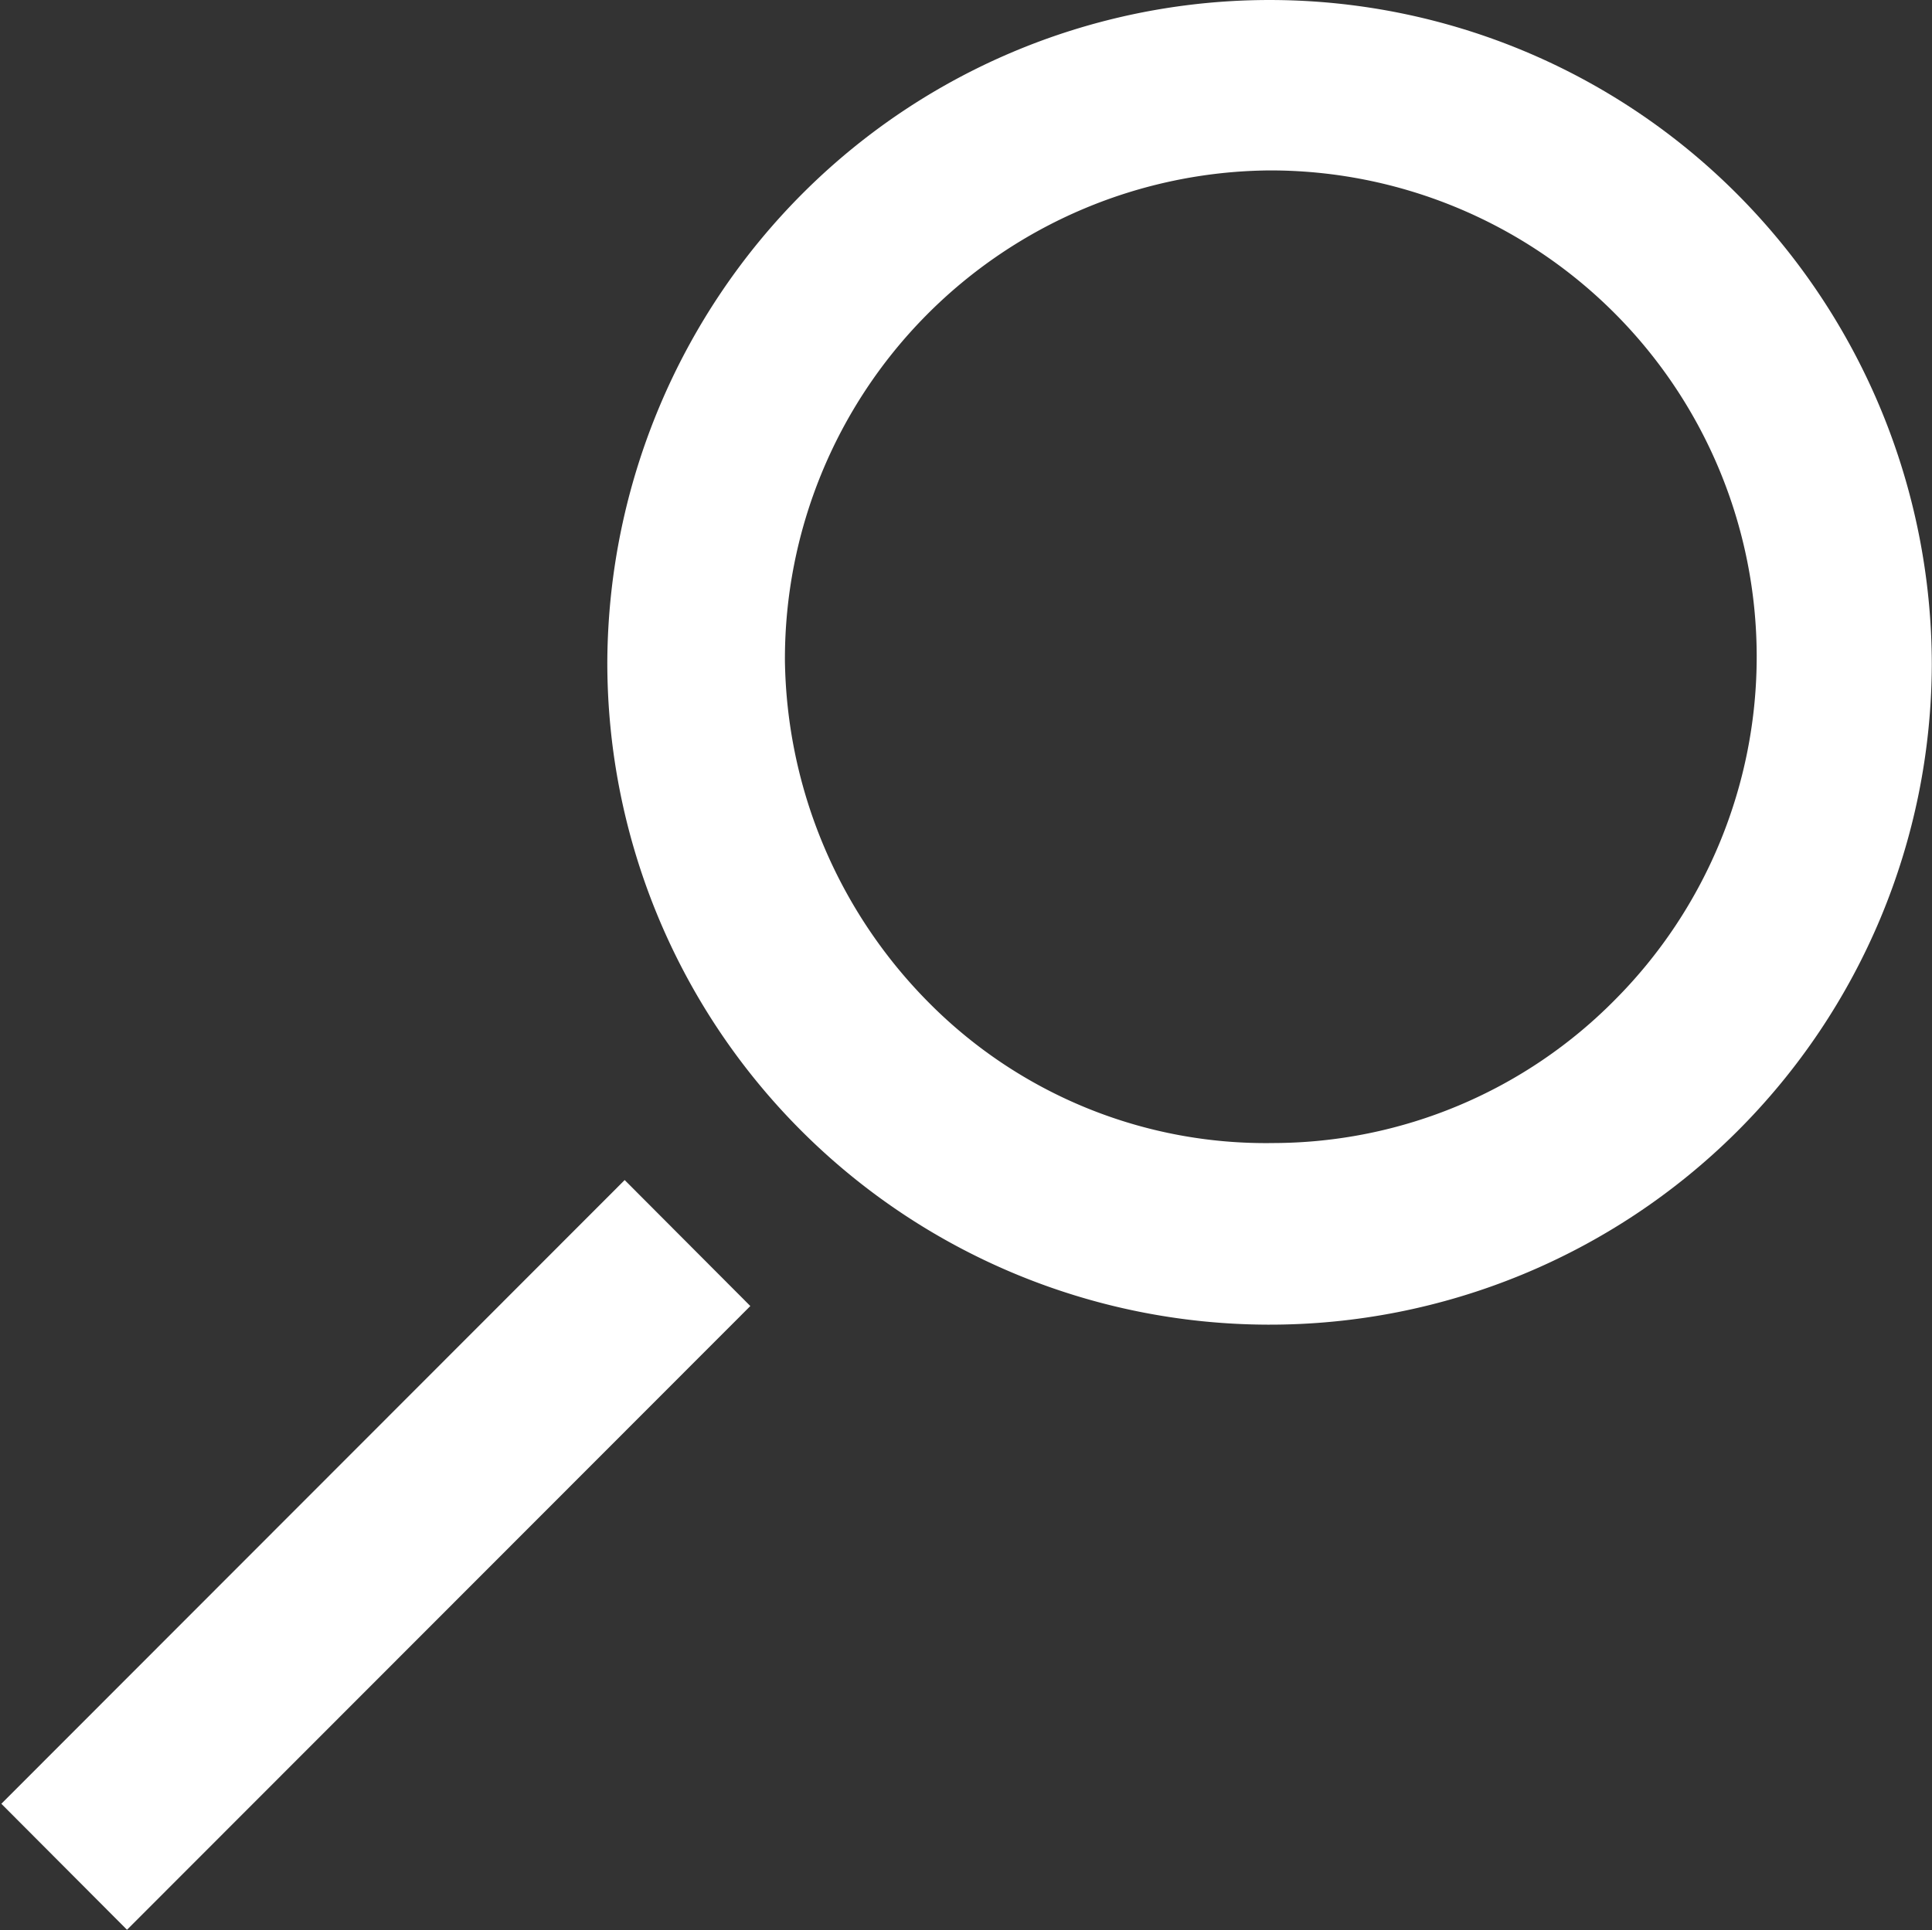 <svg xmlns="http://www.w3.org/2000/svg" viewBox="0 0 20.016 20">
  <rect x="0" y="0" width="20.016" height="20" fill="#333333" stroke="none"/>
  <defs>
    <style>
      .cls-1 {
        fill: #ffffff;
      }
    </style>
  </defs>
  <g id="search" transform="translate(-0.002)">
    <path id="Path_616" data-name="Path 616" class="cls-1" d="M33.24,6.846a5.128,5.128,0,0,0,1.5,3.553A4.913,4.913,0,0,0,38.3,11.845a4.987,4.987,0,0,0,3.541-1.486,5.039,5.039,0,0,0-3.581-8.593A5.063,5.063,0,0,0,33.24,6.846Zm-1.84,0a6.918,6.918,0,0,1,2.04-4.858,6.84,6.84,0,0,1,9.682.04,6.915,6.915,0,0,1,2,4.858A6.861,6.861,0,0,1,31.4,6.846Z" transform="translate(-25.106)"/>
    <path id="Path_620" data-name="Path 620" class="cls-1" d="M0,0,9.138-.017l0,1.844L0,1.844Z" transform="matrix(0.708, -0.706, 0.706, 0.708, 0.016, 18.692)"/>
  </g>
</svg>
